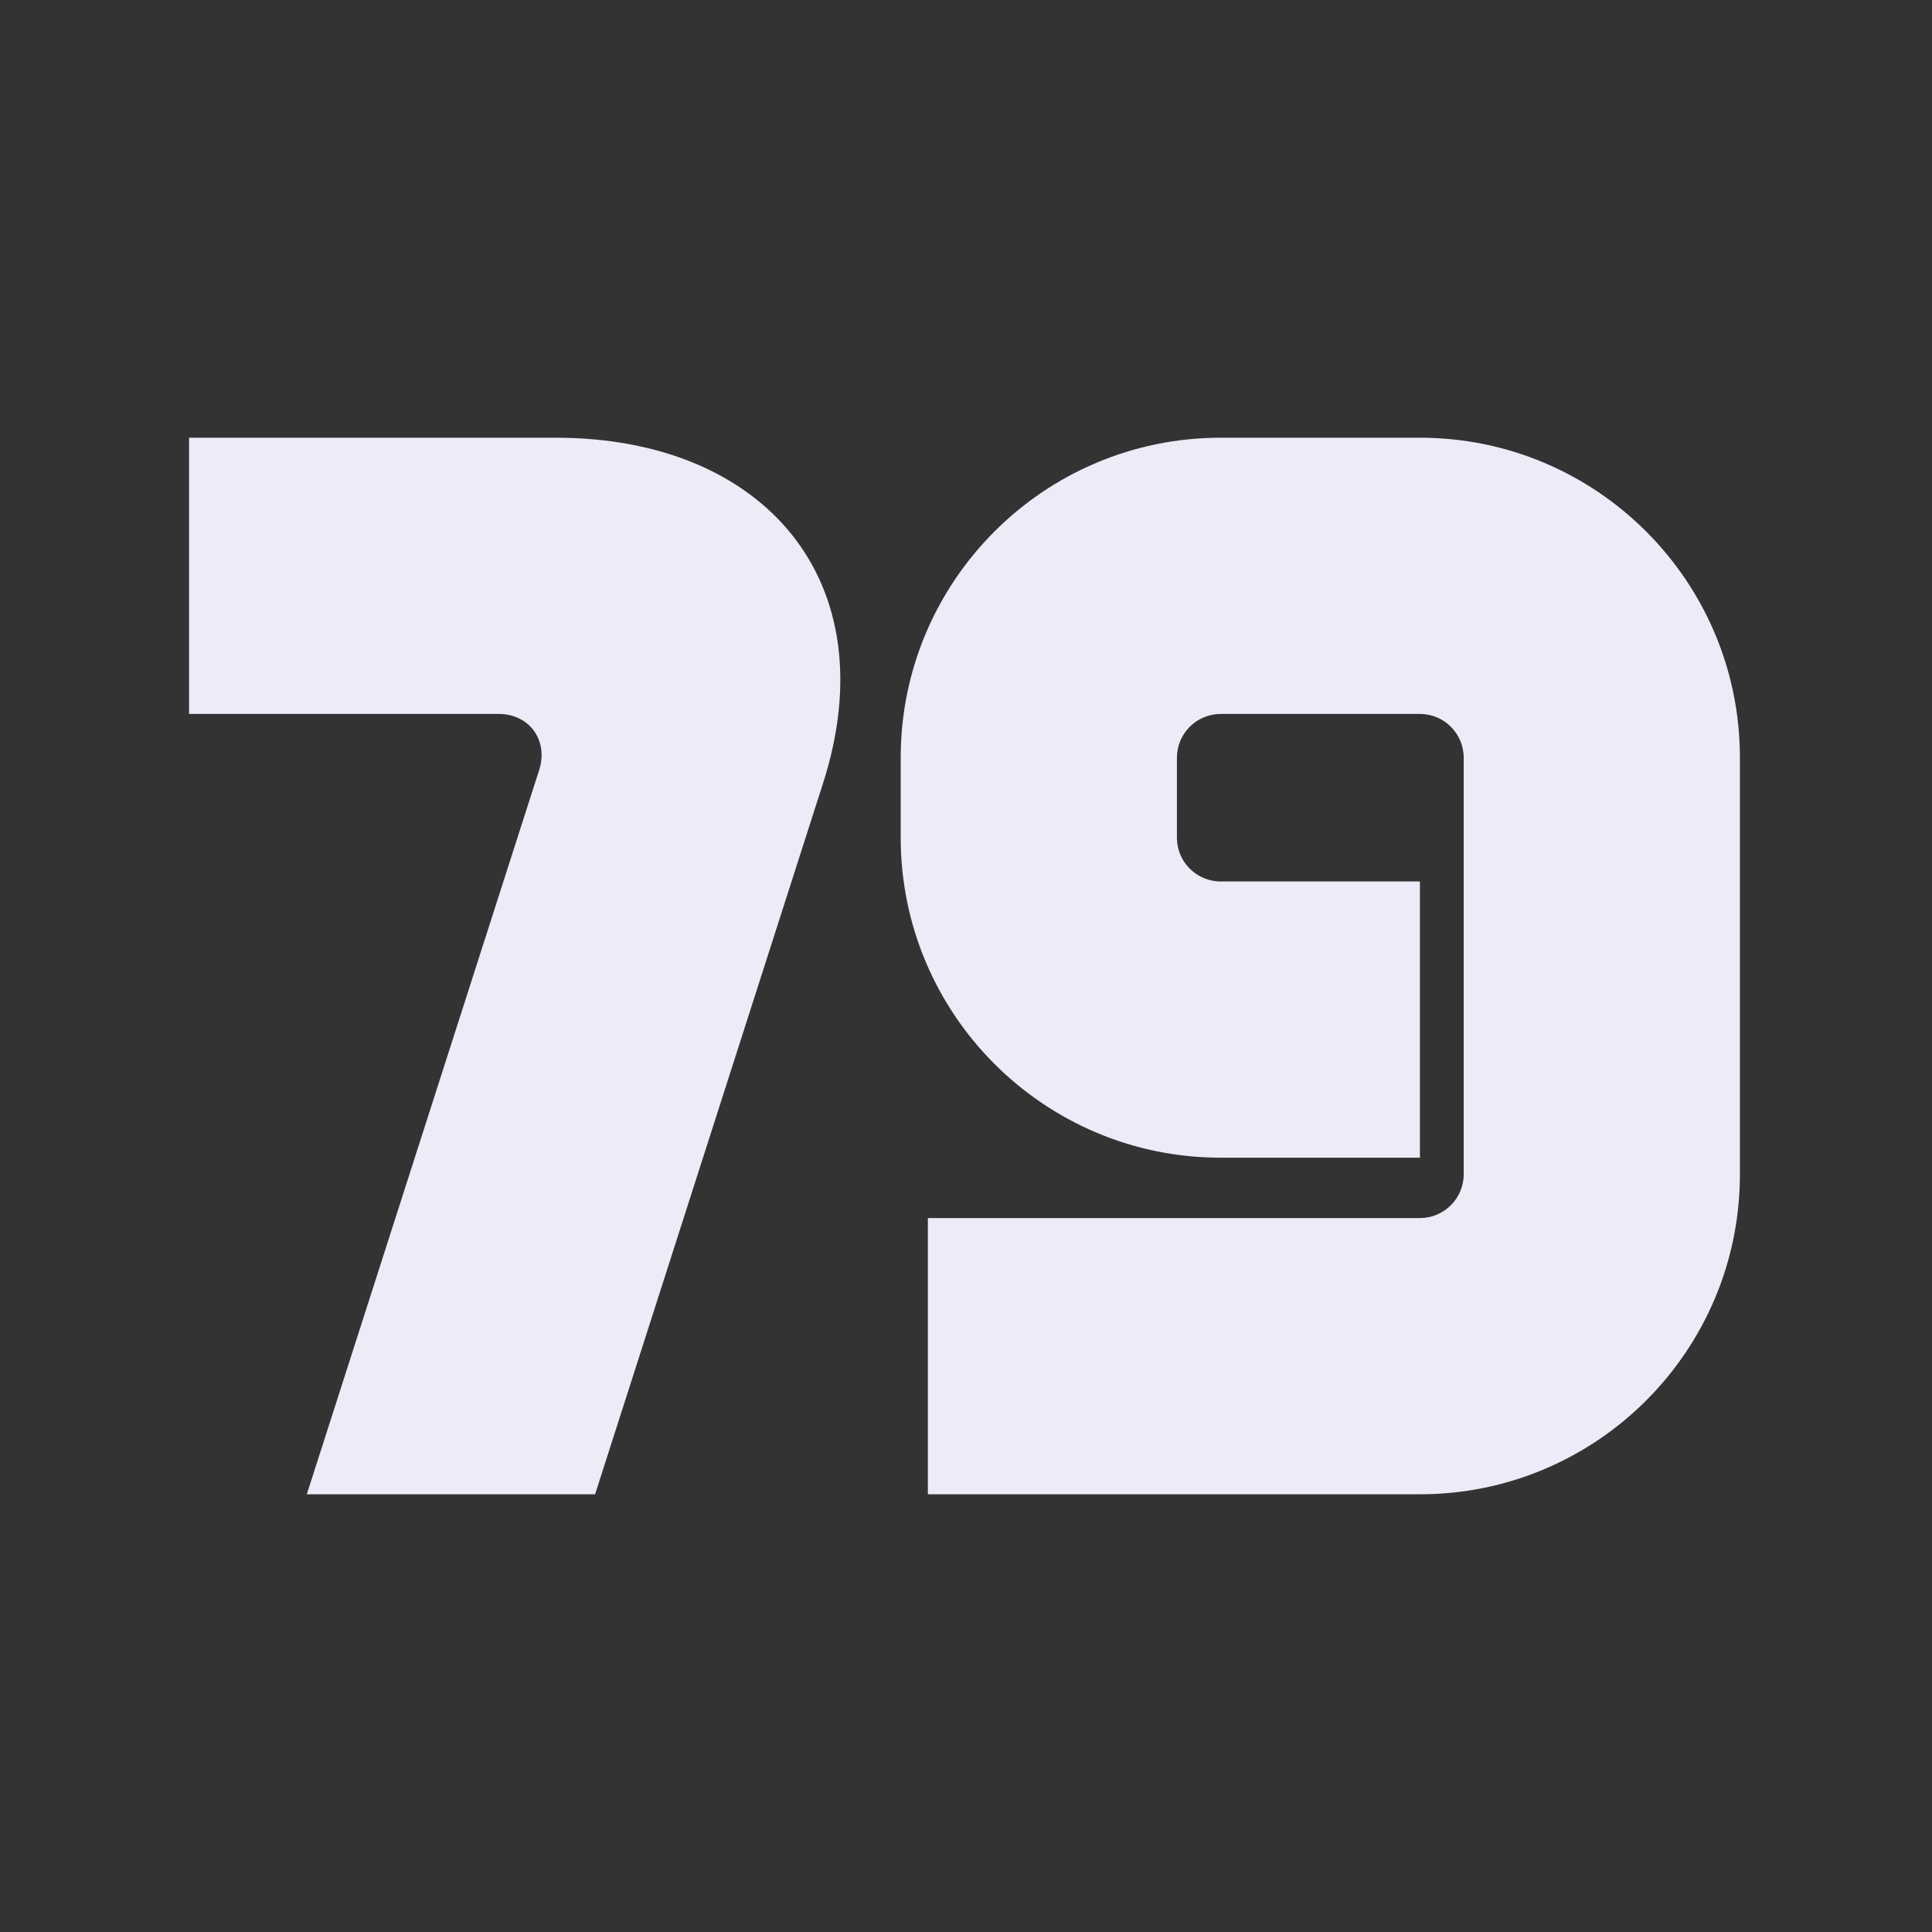 <svg width="256" height="256" viewBox="0 0 256 256" fill="none" xmlns="http://www.w3.org/2000/svg">
<rect x="0" y="0" width="256" height="256" fill="#333333" stroke="none"/>
<path d="M73.653 58C101.253 58 117.653 77 109.053 103.8L78.853 198H40.653L71.453 102C72.653 98.2 70.253 94.6 66.053 94.6H25.053V58H73.653Z" fill="#ECECF8"/>
<path d="M161.748 153.4C138.348 153.4 119.348 134.4 119.348 111V100.4C119.348 77 138.348 58 161.748 58H188.148C211.548 58 230.548 77 230.548 100.4V155.6C230.548 179 211.548 198 188.148 198H122.948V161.4H188.148C191.348 161.4 193.948 158.8 193.948 155.6V100.4C193.948 97.2 191.348 94.6 188.148 94.6H161.748C158.548 94.6 155.948 97.2 155.948 100.4V111C155.948 114.2 158.548 116.8 161.748 116.8H188.148V153.4H161.748Z" fill="#ECECF8"/>
</svg>
